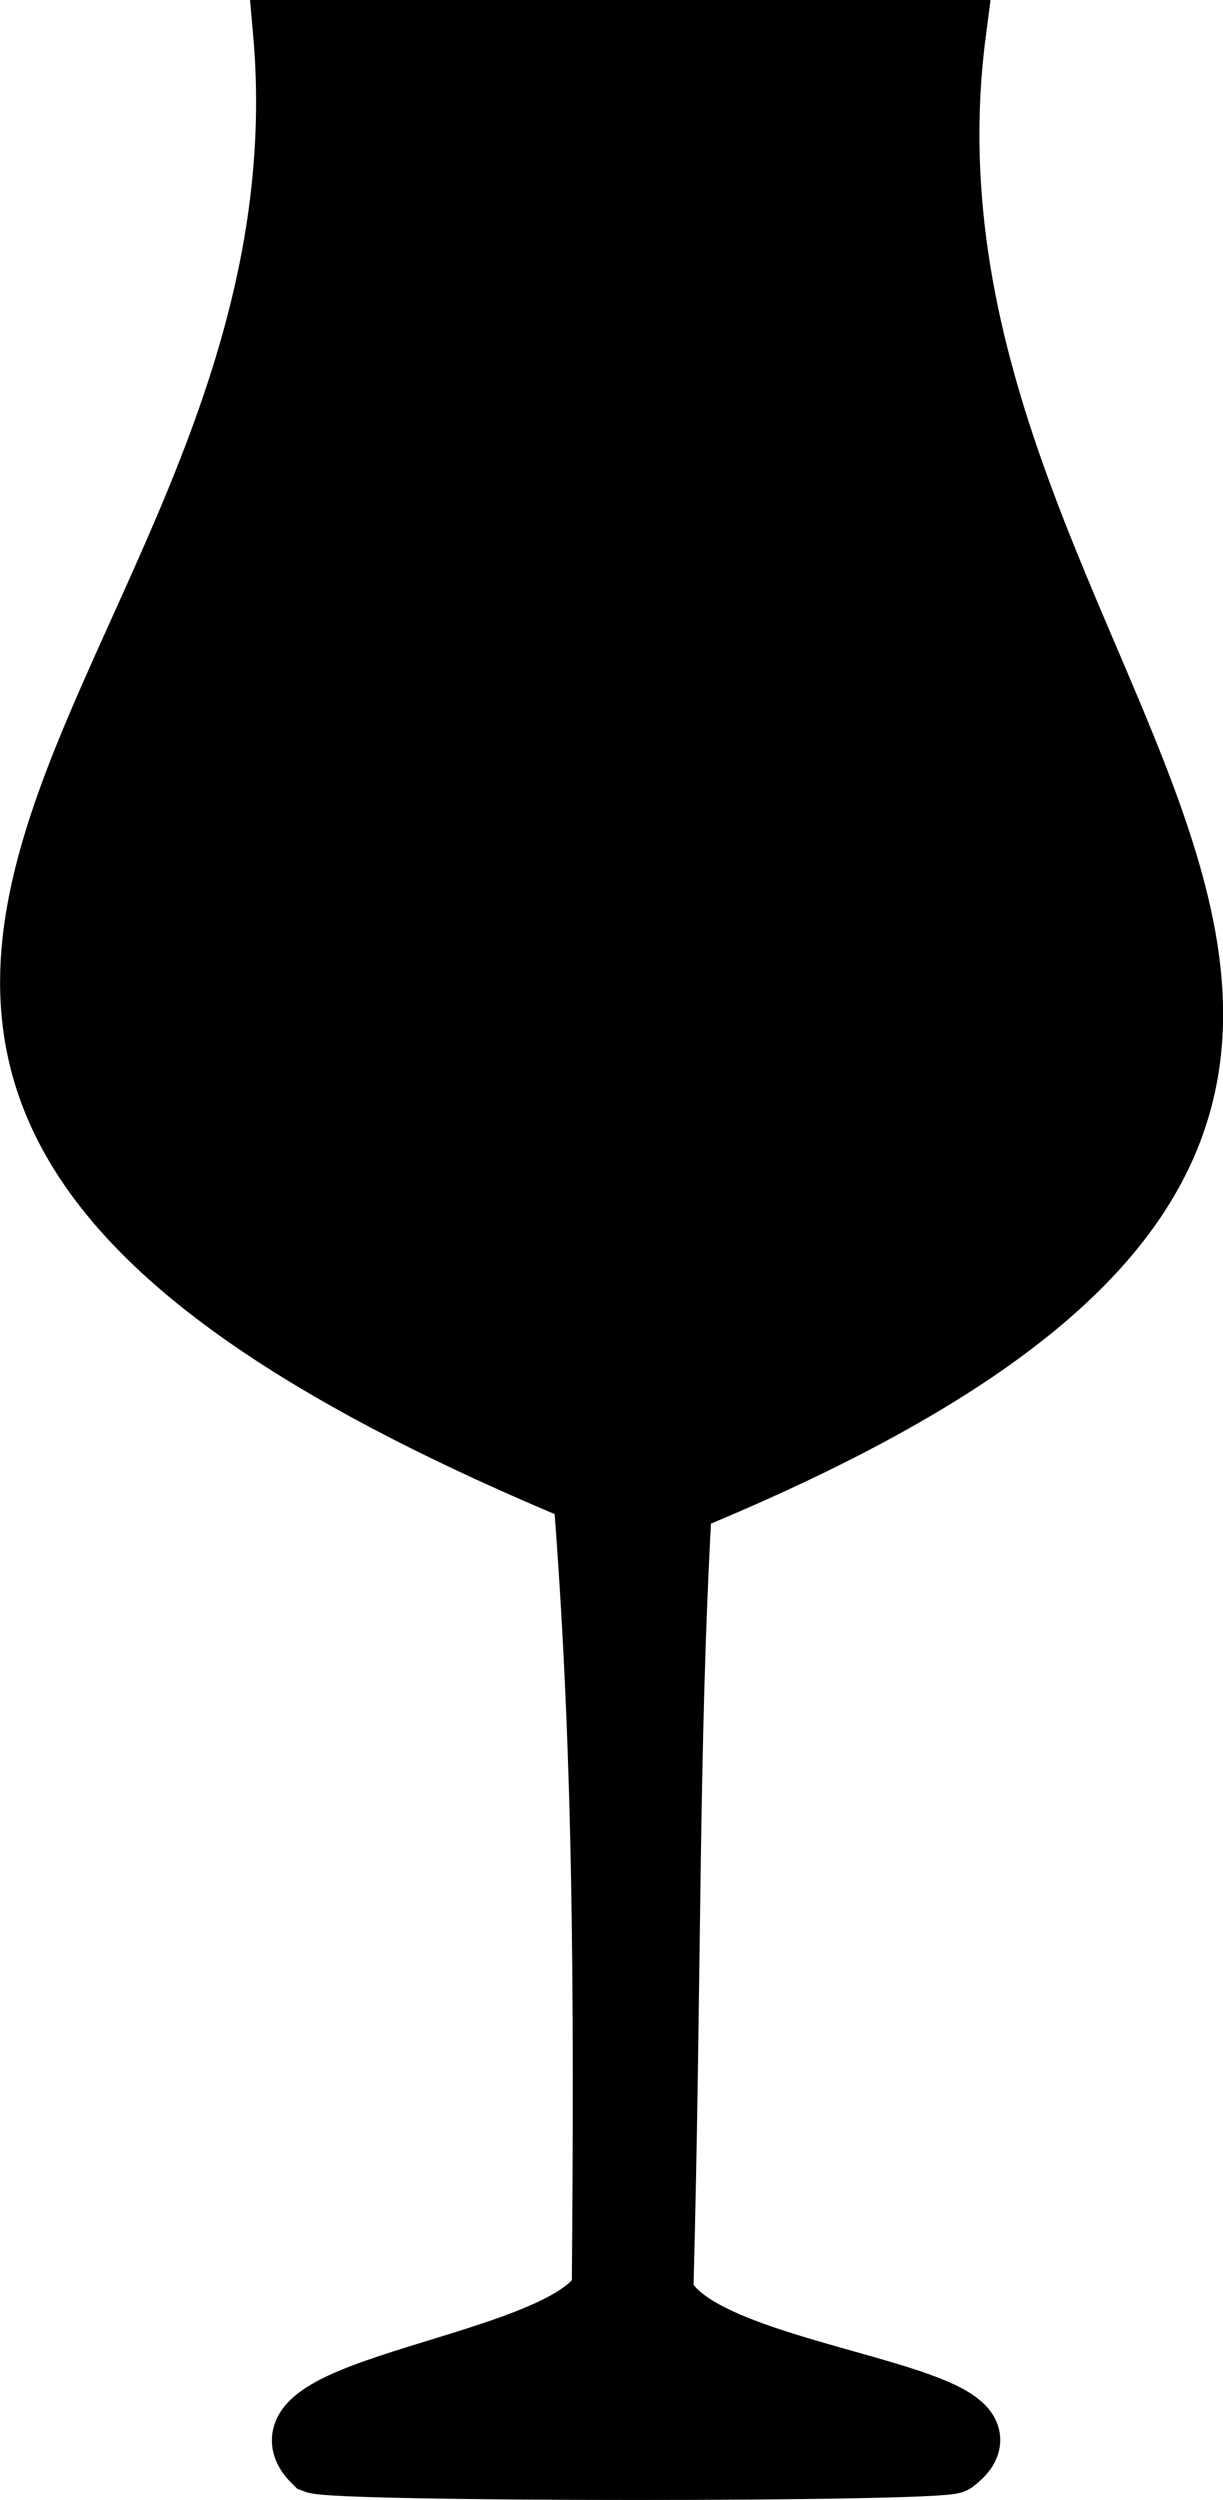<?xml version="1.0" encoding="UTF-8"?>
<svg id="Laag_1" data-name="Laag 1" xmlns="http://www.w3.org/2000/svg" viewBox="0 0 68.49 139.94">
  <defs>
    <style>
      .cls-1 {
        stroke: #000;
        stroke-width: 3.62px;
      }
    </style>
  </defs>
  <path id="path6054" class="cls-1" d="M15.98,1.81h37.43c-4.91,37.68,41.63,58.9-15.34,82.24-.79,13.97-.57,26.36-1.05,44.24,1.82,5.01,21.4,5.69,16.36,9.47-.77.49-34.48.49-35.73,0-4.15-4.06,14.01-5.19,16.18-9.57.15-17.29.07-30.54-1.05-44.68C-27.42,58.51,19.3,39.49,15.98,1.81h0Z"/>
</svg>